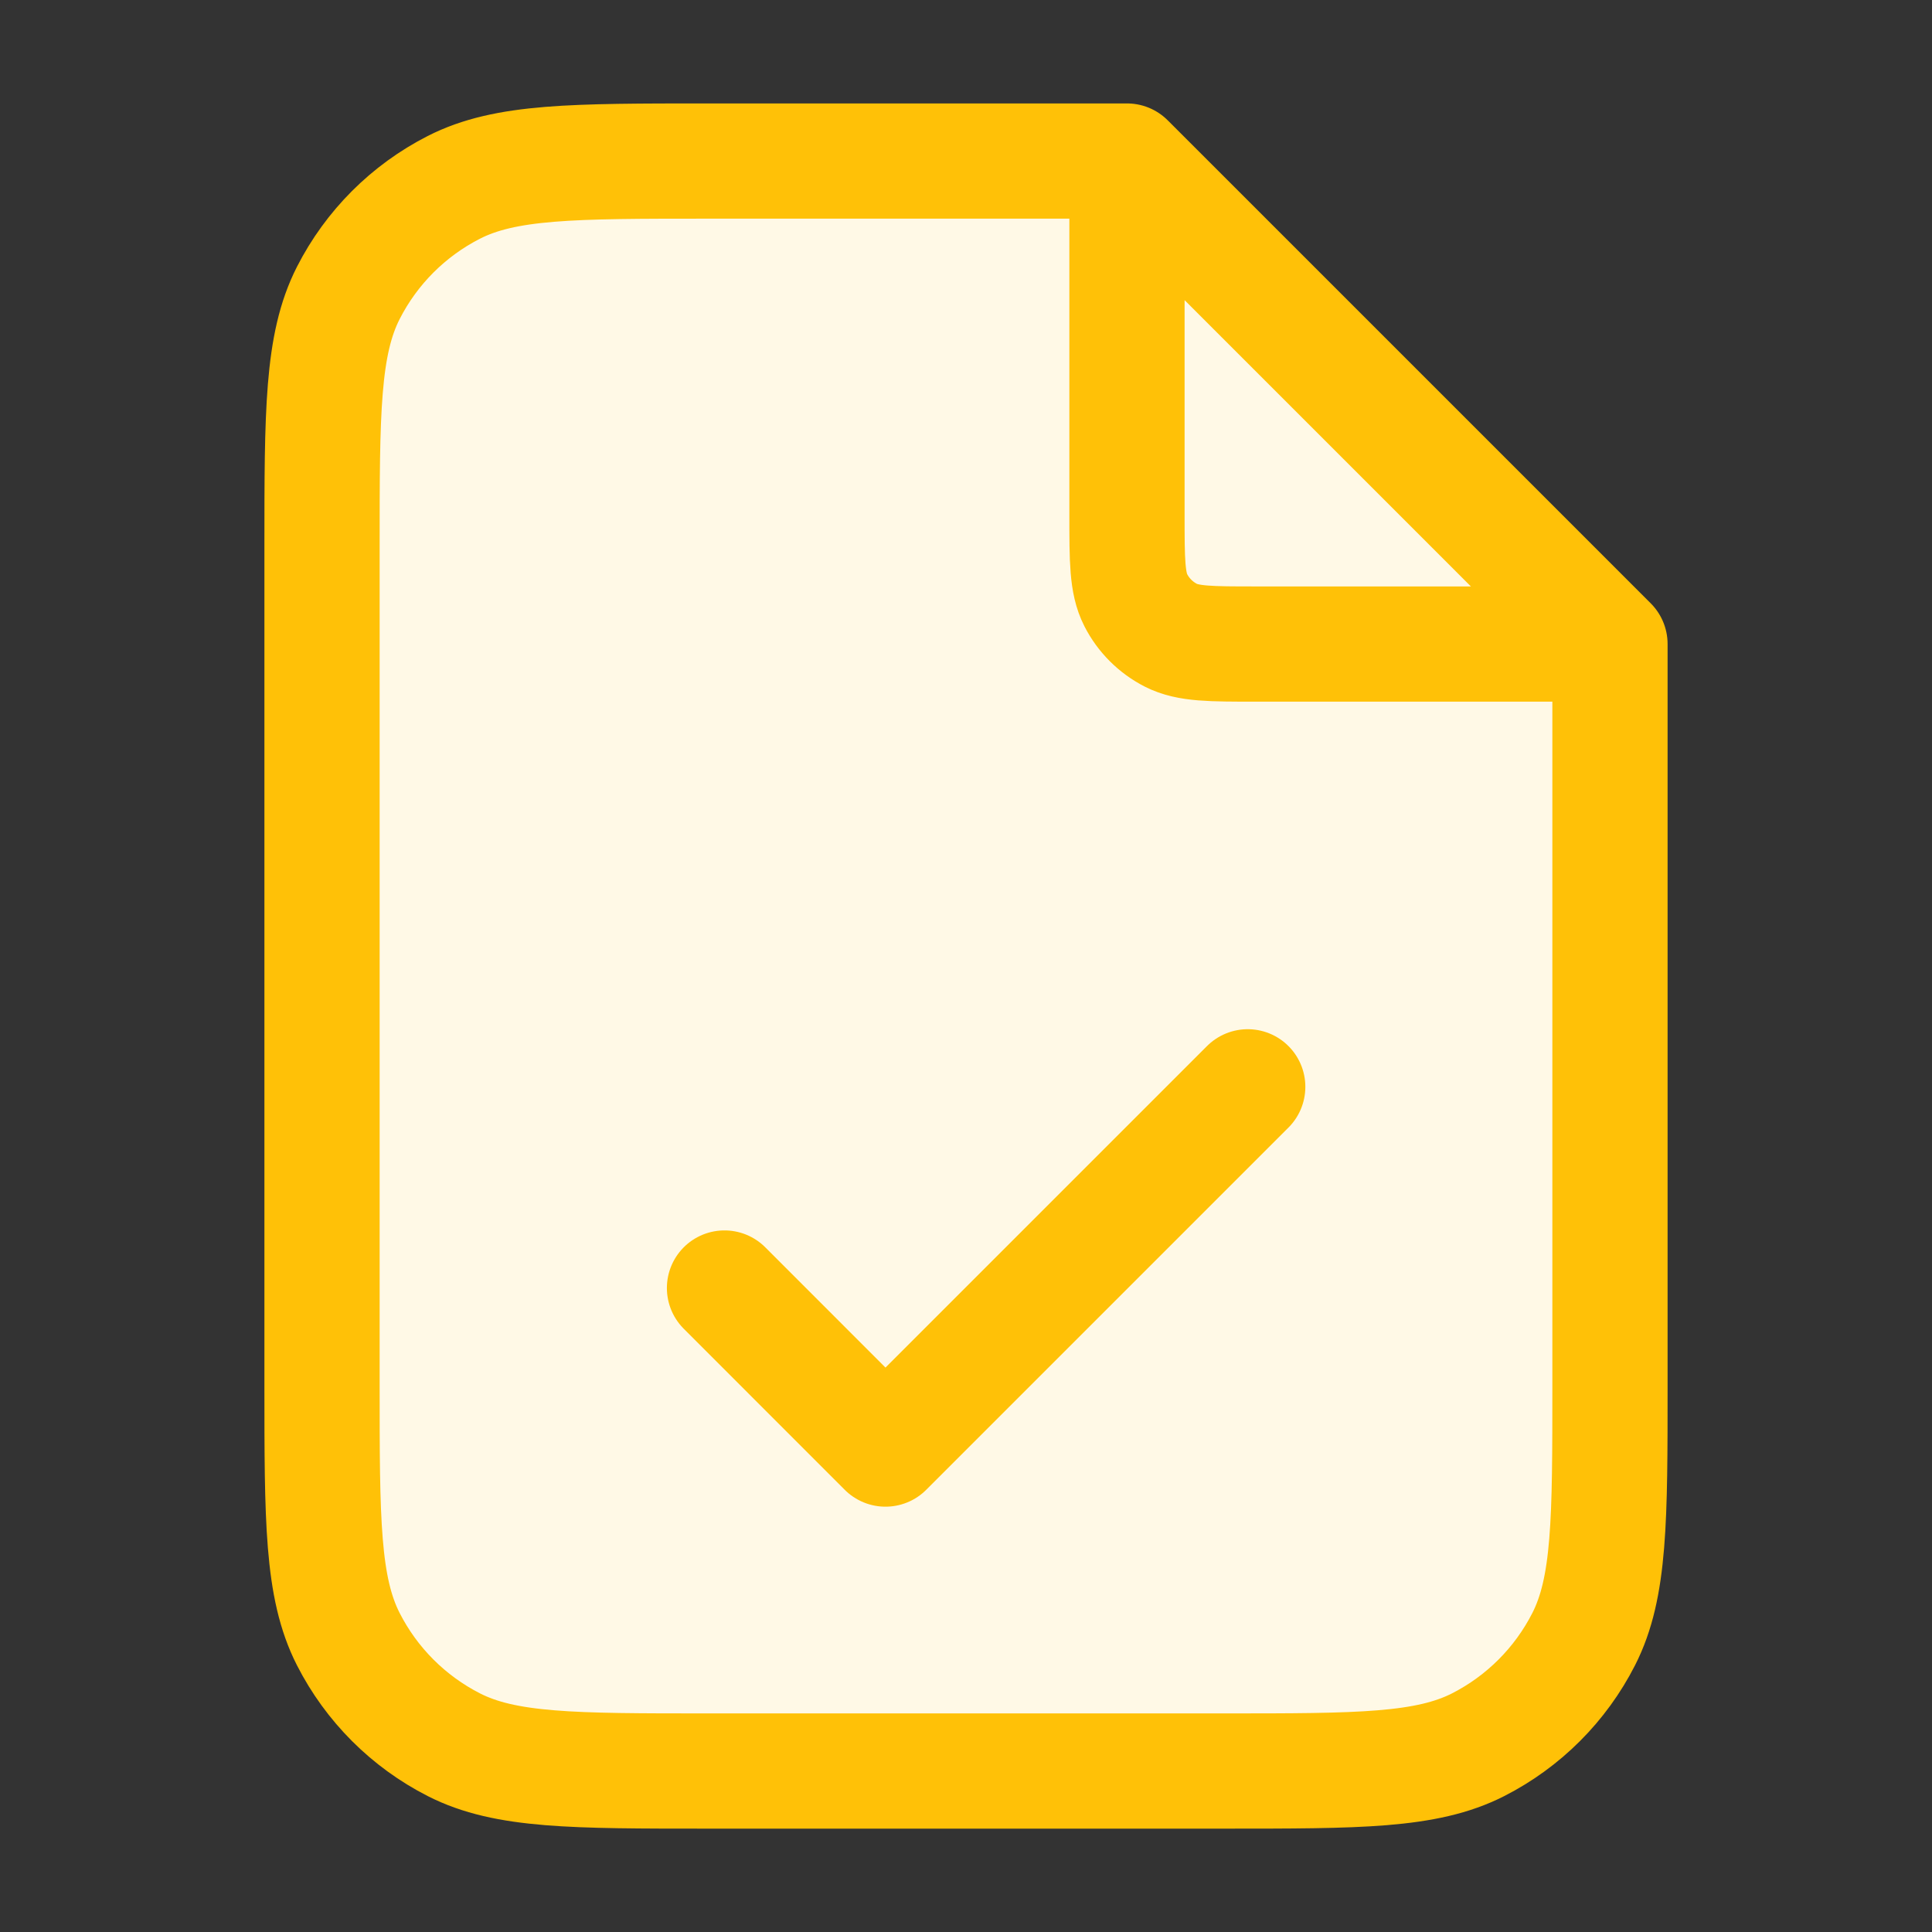 <svg width="28" height="28" viewBox="0 0 28 28" fill="none" xmlns="http://www.w3.org/2000/svg">
<rect x="0" y="0" width="28" height="28" fill="#333333" stroke="none"/>
<path d="M4.667 7.934C4.667 5.974 4.667 4.994 5.048 4.245C5.384 3.586 5.919 3.051 6.578 2.715C7.326 2.334 8.306 2.334 10.267 2.334H16.333L23.333 9.334V20.067C23.333 22.027 23.333 23.008 22.952 23.756C22.616 24.415 22.081 24.95 21.422 25.286C20.673 25.667 19.693 25.667 17.733 25.667H10.267C8.306 25.667 7.326 25.667 6.578 25.286C5.919 24.95 5.384 24.415 5.048 23.756C4.667 23.008 4.667 22.027 4.667 20.067V7.934Z" fill="#FFF9E6"/>
<path d="M16.333 2.648V7.467C16.333 8.121 16.333 8.447 16.46 8.697C16.572 8.917 16.751 9.095 16.97 9.207C17.22 9.334 17.546 9.334 18.2 9.334H23.019M10.5 18.667L12.833 21.001L18.083 15.751M16.333 2.334H10.267C8.306 2.334 7.326 2.334 6.578 2.715C5.919 3.051 5.384 3.586 5.048 4.245C4.667 4.994 4.667 5.974 4.667 7.934V20.067C4.667 22.027 4.667 23.008 5.048 23.756C5.384 24.415 5.919 24.95 6.578 25.286C7.326 25.667 8.306 25.667 10.267 25.667H17.733C19.693 25.667 20.673 25.667 21.422 25.286C22.081 24.95 22.616 24.415 22.952 23.756C23.333 23.008 23.333 22.027 23.333 20.067V9.334L16.333 2.334Z" stroke="#FFC107" stroke-width="1.67" stroke-linecap="round" stroke-linejoin="round"/>
</svg>
